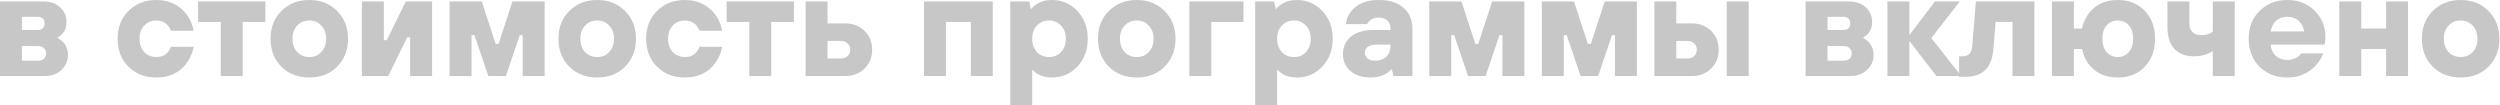 <?xml version="1.0" encoding="UTF-8"?> <svg xmlns="http://www.w3.org/2000/svg" width="3419" height="144" viewBox="0 0 3419 144" fill="none"> <path d="M0 104V2H59C68.733 2 76.467 4.667 82.2 10C88.067 15.2 91 21.867 91 30C91 36.8 89 42.333 85 46.6C83 48.6 81 50.067 79 51V52C81.533 53.333 83.867 55.067 86 57.2C90.667 62.4 93 68.333 93 75C93 83.133 90 90 84 95.6C78.133 101.2 70.467 104 61 104H0ZM30 83H52C55.467 83 58.133 82.133 60 80.4C62 78.533 63 76.067 63 73C63 69.933 62 67.533 60 65.8C58.133 63.933 55.467 63 52 63H30V83ZM30 41H51C57.667 41 61 38 61 32C61 26 57.667 23 51 23H30V41Z" fill="#C7C7C7"></path> <path d="M233.82 64H264.82C263.487 71.467 260.62 78.467 256.22 85C246.487 99 232.354 106 213.82 106C198.354 106 185.62 101.067 175.62 91.2C165.754 81.2 160.82 68.467 160.82 53C160.82 37.533 165.754 24.867 175.62 15C185.62 5 198.354 0 213.82 0C231.687 0 245.82 7 256.22 21C260.62 27.533 263.487 34.533 264.82 42H233.82C232.754 39.333 231.42 37 229.82 35C225.687 30.333 220.354 28 213.82 28C207.154 28 201.62 30.333 197.22 35C192.954 39.533 190.82 45.533 190.82 53C190.82 60.467 192.954 66.533 197.22 71.2C201.62 75.733 207.154 78 213.82 78C220.754 78 226.087 75.667 229.82 71C231.287 69.267 232.62 66.933 233.82 64Z" fill="#C7C7C7"></path> <path d="M301.906 104V30H270.906V2H362.906V30H331.906V104H301.906Z" fill="#C7C7C7"></path> <path d="M461 91.2C451.133 101.067 438.467 106 423 106C407.533 106 394.8 101.067 384.8 91.2C374.933 81.2 370 68.467 370 53C370 37.533 374.933 24.867 384.8 15C394.8 5 407.533 0 423 0C438.467 0 451.133 5 461 15C471 24.867 476 37.533 476 53C476 68.467 471 81.2 461 91.2ZM406.4 71.2C410.8 75.733 416.333 78 423 78C429.667 78 435.133 75.733 439.4 71.2C443.8 66.533 446 60.467 446 53C446 45.533 443.8 39.533 439.4 35C435.133 30.333 429.667 28 423 28C416.333 28 410.8 30.333 406.4 35C402.133 39.533 400 45.533 400 53C400 60.467 402.133 66.533 406.4 71.2Z" fill="#C7C7C7"></path> <path d="M494.922 104V2H524.922V55H528.922L554.922 2H590.922V104H560.922V51H556.922L530.922 104H494.922Z" fill="#C7C7C7"></path> <path d="M614.844 104V2H658.844L677.844 60H681.844L700.844 2H744.844V104H714.844V48H710.844L691.844 104H667.844L648.844 48H644.844V104H614.844Z" fill="#C7C7C7"></path> <path d="M854.75 91.2C844.883 101.067 832.217 106 816.75 106C801.283 106 788.55 101.067 778.55 91.2C768.683 81.2 763.75 68.467 763.75 53C763.75 37.533 768.683 24.867 778.55 15C788.55 5 801.283 0 816.75 0C832.217 0 844.883 5 854.75 15C864.75 24.867 869.75 37.533 869.75 53C869.75 68.467 864.75 81.2 854.75 91.2ZM800.15 71.2C804.55 75.733 810.083 78 816.75 78C823.417 78 828.883 75.733 833.15 71.2C837.55 66.533 839.75 60.467 839.75 53C839.75 45.533 837.55 39.533 833.15 35C828.883 30.333 823.417 28 816.75 28C810.083 28 804.55 30.333 800.15 35C795.883 39.533 793.75 45.533 793.75 53C793.75 60.467 795.883 66.533 800.15 71.2Z" fill="#C7C7C7"></path> <path d="M956.672 64H987.672C986.339 71.467 983.472 78.467 979.072 85C969.339 99 955.205 106 936.672 106C921.205 106 908.472 101.067 898.472 91.2C888.605 81.2 883.672 68.467 883.672 53C883.672 37.533 888.605 24.867 898.472 15C908.472 5 921.205 0 936.672 0C954.539 0 968.672 7 979.072 21C983.472 27.533 986.339 34.533 987.672 42H956.672C955.605 39.333 954.272 37 952.672 35C948.539 30.333 943.205 28 936.672 28C930.005 28 924.472 30.333 920.072 35C915.805 39.533 913.672 45.533 913.672 53C913.672 60.467 915.805 66.533 920.072 71.2C924.472 75.733 930.005 78 936.672 78C943.605 78 948.939 75.667 952.672 71C954.139 69.267 955.472 66.933 956.672 64Z" fill="#C7C7C7"></path> <path d="M1024.76 104V30H993.758V2H1085.76V30H1054.76V104H1024.76Z" fill="#C7C7C7"></path> <path d="M1101.76 104V2H1131.76V32H1155.76C1166.56 32 1175.42 35.4 1182.36 42.2C1189.29 49 1192.76 57.6 1192.76 68C1192.76 78.4 1189.29 87 1182.36 93.8C1175.42 100.6 1166.56 104 1155.76 104H1101.76ZM1131.76 80H1149.76C1153.76 80 1156.89 78.933 1159.16 76.8C1161.56 74.533 1162.76 71.6 1162.76 68C1162.76 64.4 1161.56 61.533 1159.16 59.4C1156.89 57.133 1153.76 56 1149.76 56H1131.76V80Z" fill="#C7C7C7"></path> <path d="M1263.67 104V2H1357.67V104H1327.67V30H1293.67V104H1263.67Z" fill="#C7C7C7"></path> <path d="M1381.64 144V2H1407.64L1409.64 12H1410.64C1412.11 9.867 1414.24 7.867 1417.04 6C1423.17 2 1430.37 0 1438.64 0C1452.37 0 1463.97 5 1473.44 15C1482.91 25 1487.64 37.667 1487.64 53C1487.64 68.333 1482.91 81 1473.44 91C1463.97 101 1452.37 106 1438.64 106C1430.77 106 1424.17 104.333 1418.84 101C1416.97 99.933 1414.91 98.267 1412.64 96H1411.64V144H1381.64ZM1418.04 71.2C1422.44 75.733 1427.97 78 1434.64 78C1441.31 78 1446.77 75.733 1451.04 71.2C1455.44 66.533 1457.64 60.467 1457.64 53C1457.64 45.533 1455.44 39.533 1451.04 35C1446.77 30.333 1441.31 28 1434.64 28C1427.97 28 1422.44 30.333 1418.04 35C1413.77 39.533 1411.64 45.533 1411.64 53C1411.64 60.467 1413.77 66.533 1418.04 71.2Z" fill="#C7C7C7"></path> <path d="M1592.64 91.2C1582.77 101.067 1570.11 106 1554.64 106C1539.17 106 1526.44 101.067 1516.44 91.2C1506.57 81.2 1501.64 68.467 1501.64 53C1501.64 37.533 1506.57 24.867 1516.44 15C1526.44 5 1539.17 0 1554.64 0C1570.11 0 1582.77 5 1592.64 15C1602.64 24.867 1607.64 37.533 1607.64 53C1607.64 68.467 1602.64 81.2 1592.64 91.2ZM1538.04 71.2C1542.44 75.733 1547.97 78 1554.64 78C1561.31 78 1566.77 75.733 1571.04 71.2C1575.44 66.533 1577.64 60.467 1577.64 53C1577.64 45.533 1575.44 39.533 1571.04 35C1566.77 30.333 1561.31 28 1554.64 28C1547.97 28 1542.44 30.333 1538.04 35C1533.77 39.533 1531.64 45.533 1531.64 53C1531.64 60.467 1533.77 66.533 1538.04 71.2Z" fill="#C7C7C7"></path> <path d="M1626.56 104V2H1700.56V30H1656.56V104H1626.56Z" fill="#C7C7C7"></path> <path d="M1716.6 144V2H1742.6L1744.6 12H1745.6C1747.07 9.867 1749.2 7.867 1752 6C1758.13 2 1765.33 0 1773.6 0C1787.33 0 1798.93 5 1808.4 15C1817.87 25 1822.6 37.667 1822.6 53C1822.6 68.333 1817.87 81 1808.4 91C1798.93 101 1787.33 106 1773.6 106C1765.73 106 1759.13 104.333 1753.8 101C1751.93 99.933 1749.87 98.267 1747.6 96H1746.6V144H1716.6ZM1753 71.2C1757.4 75.733 1762.93 78 1769.6 78C1776.27 78 1781.73 75.733 1786 71.2C1790.4 66.533 1792.6 60.467 1792.6 53C1792.6 45.533 1790.4 39.533 1786 35C1781.73 30.333 1776.27 28 1769.6 28C1762.93 28 1757.4 30.333 1753 35C1748.73 39.533 1746.6 45.533 1746.6 53C1746.6 60.467 1748.73 66.533 1753 71.2Z" fill="#C7C7C7"></path> <path d="M1905.6 104L1903.6 95H1902.6C1901 96.867 1898.73 98.733 1895.8 100.6C1890.33 104.2 1883.27 106 1874.6 106C1862.87 106 1853.6 103 1846.8 97C1840 91 1836.6 83.333 1836.6 74C1836.6 64.133 1840.2 56.2 1847.4 50.2C1854.6 44.067 1865 41 1878.6 41H1901.6V39C1901.6 34.467 1900.2 30.867 1897.4 28.2C1894.6 25.4 1890.67 24 1885.6 24C1880.4 24 1876.13 25.533 1872.8 28.6C1871.2 30.2 1870.13 31.667 1869.6 33H1840.6C1841.8 23.4 1846.27 15.533 1854 9.4C1861.73 3.133 1872.27 0 1885.6 0C1900.13 0 1911.4 3.533 1919.4 10.6C1927.53 17.667 1931.6 27.067 1931.6 38.8V104H1905.6ZM1901.6 63V61H1882.6C1877.27 61 1873.27 62 1870.6 64C1867.93 66 1866.6 68.667 1866.6 72C1866.6 75.2 1867.8 77.867 1870.2 80C1872.73 82 1876.2 83 1880.6 83C1887 83 1892.07 81.2 1895.8 77.6C1899.67 73.867 1901.6 69 1901.6 63Z" fill="#C7C7C7"></path> <path d="M1954.69 104V2H1998.69L2017.69 60H2021.69L2040.69 2H2084.69V104H2054.69V48H2050.69L2031.69 104H2007.69L1988.69 48H1984.69V104H1954.69Z" fill="#C7C7C7"></path> <path d="M2108.59 104V2H2152.59L2171.59 60H2175.59L2194.59 2H2238.59V104H2208.59V48H2204.59L2185.59 104H2161.59L2142.59 48H2138.59V104H2108.59Z" fill="#C7C7C7"></path> <path d="M2361.5 104V2H2391.5V104H2361.5ZM2262.5 104V2H2292.5V32H2313.5C2324.3 32 2333.17 35.4 2340.1 42.2C2347.03 49 2350.5 57.6 2350.5 68C2350.5 78.4 2347.03 87 2340.1 93.8C2333.17 100.6 2324.3 104 2313.5 104H2262.5ZM2292.5 80H2307.5C2311.5 80 2314.63 78.933 2316.9 76.8C2319.3 74.533 2320.5 71.6 2320.5 68C2320.5 64.4 2319.3 61.533 2316.9 59.4C2314.63 57.133 2311.5 56 2307.5 56H2292.5V80Z" fill="#C7C7C7"></path> <path d="M2469.34 104V2H2528.34C2538.07 2 2545.8 4.667 2551.54 10C2557.4 15.2 2560.34 21.867 2560.34 30C2560.34 36.8 2558.34 42.333 2554.34 46.6C2552.34 48.6 2550.34 50.067 2548.34 51V52C2550.87 53.333 2553.2 55.067 2555.34 57.2C2560 62.4 2562.34 68.333 2562.34 75C2562.34 83.133 2559.34 90 2553.34 95.6C2547.47 101.2 2539.8 104 2530.34 104H2469.34ZM2499.34 83H2521.34C2524.8 83 2527.47 82.133 2529.34 80.4C2531.34 78.533 2532.34 76.067 2532.34 73C2532.34 69.933 2531.34 67.533 2529.34 65.8C2527.47 63.933 2524.8 63 2521.34 63H2499.34V83ZM2499.34 41H2520.34C2527 41 2530.34 38 2530.34 32C2530.34 26 2527 23 2520.34 23H2499.34V41Z" fill="#C7C7C7"></path> <path d="M2581.25 104V2H2611.25V48L2646.25 2H2680.25L2641.25 52L2682.25 104H2648.25L2611.25 56V104H2581.25Z" fill="#C7C7C7"></path> <path d="M2679.23 105V77H2683.23C2687.77 77 2691.1 75.933 2693.23 73.8C2695.5 71.667 2696.83 68.067 2697.23 63L2702.23 2H2782.23V104H2752.23V30H2729.23L2726.23 67C2724.23 92.333 2711.57 105 2688.23 105H2679.23Z" fill="#C7C7C7"></path> <path d="M2806.25 104V2H2836.25V39H2847.25C2848.85 31.933 2851.65 25.467 2855.65 19.6C2864.98 6.533 2878.52 0 2896.25 0C2911.32 0 2923.58 4.867 2933.05 14.6C2942.52 24.333 2947.25 37.133 2947.25 53C2947.25 68.867 2942.52 81.667 2933.05 91.4C2923.58 101.133 2911.32 106 2896.25 106C2878.65 106 2865.12 99.533 2855.65 86.6C2851.65 80.733 2848.85 74.2 2847.25 67H2836.25V104H2806.25ZM2881.05 71.4C2885.05 75.8 2890.12 78 2896.25 78C2902.38 78 2907.38 75.8 2911.25 71.4C2915.25 67 2917.25 60.867 2917.25 53C2917.25 45.133 2915.25 39 2911.25 34.6C2907.38 30.2 2902.38 28 2896.25 28C2890.12 28 2885.05 30.2 2881.05 34.6C2877.18 39 2875.25 45.133 2875.25 53C2875.25 60.867 2877.18 67 2881.05 71.4Z" fill="#C7C7C7"></path> <path d="M3026.21 104V70C3023.81 71.467 3021.48 72.667 3019.21 73.6C3013.48 75.867 3007.14 77 3000.21 77C2988.88 77 2980.01 73.6 2973.61 66.8C2967.34 59.867 2964.21 49.933 2964.21 37V2H2994.21V33C2994.21 37.533 2995.61 41.2 2998.41 44C3001.21 46.667 3005.14 48 3010.21 48C3015.41 48 3019.48 47.2 3022.41 45.6C3023.88 45.067 3025.14 44.2 3026.21 43V2H3056.21V104H3026.21Z" fill="#C7C7C7"></path> <path d="M3147.27 73H3177.27C3174.87 79.267 3171.47 84.8 3167.07 89.6C3156.67 100.533 3143.74 106 3128.27 106C3112.81 106 3100.07 101.067 3090.07 91.2C3080.21 81.2 3075.27 68.467 3075.27 53C3075.27 37.533 3080.21 24.867 3090.07 15C3100.07 5 3112.81 0 3128.27 0C3143.21 0 3155.61 4.867 3165.47 14.6C3175.34 24.333 3180.27 36.467 3180.27 51C3180.27 52.867 3180.07 55.4 3179.67 58.6L3179.27 61H3105.27C3105.81 67.133 3108.14 72.2 3112.27 76.2C3116.54 80.067 3121.87 82 3128.27 82C3133.61 82 3138.41 80.533 3142.67 77.6C3144.81 76 3146.34 74.467 3147.27 73ZM3105.27 43H3151.27C3148.34 29.667 3140.67 23 3128.27 23C3115.87 23 3108.21 29.667 3105.27 43Z" fill="#C7C7C7"></path> <path d="M3199.22 104V2H3229.22V39H3263.22V2H3293.22V104H3263.22V67H3229.22V104H3199.22Z" fill="#C7C7C7"></path> <path d="M3403.19 91.2C3393.32 101.067 3380.65 106 3365.19 106C3349.72 106 3336.99 101.067 3326.99 91.2C3317.12 81.2 3312.19 68.467 3312.19 53C3312.19 37.533 3317.12 24.867 3326.99 15C3336.99 5 3349.72 0 3365.19 0C3380.65 0 3393.32 5 3403.19 15C3413.19 24.867 3418.19 37.533 3418.19 53C3418.19 68.467 3413.19 81.2 3403.19 91.2ZM3348.59 71.2C3352.99 75.733 3358.52 78 3365.19 78C3371.85 78 3377.32 75.733 3381.59 71.2C3385.99 66.533 3388.19 60.467 3388.19 53C3388.19 45.533 3385.99 39.533 3381.59 35C3377.32 30.333 3371.85 28 3365.19 28C3358.52 28 3352.99 30.333 3348.59 35C3344.32 39.533 3342.19 45.533 3342.19 53C3342.19 60.467 3344.32 66.533 3348.59 71.2Z" fill="#C7C7C7"></path> </svg> 